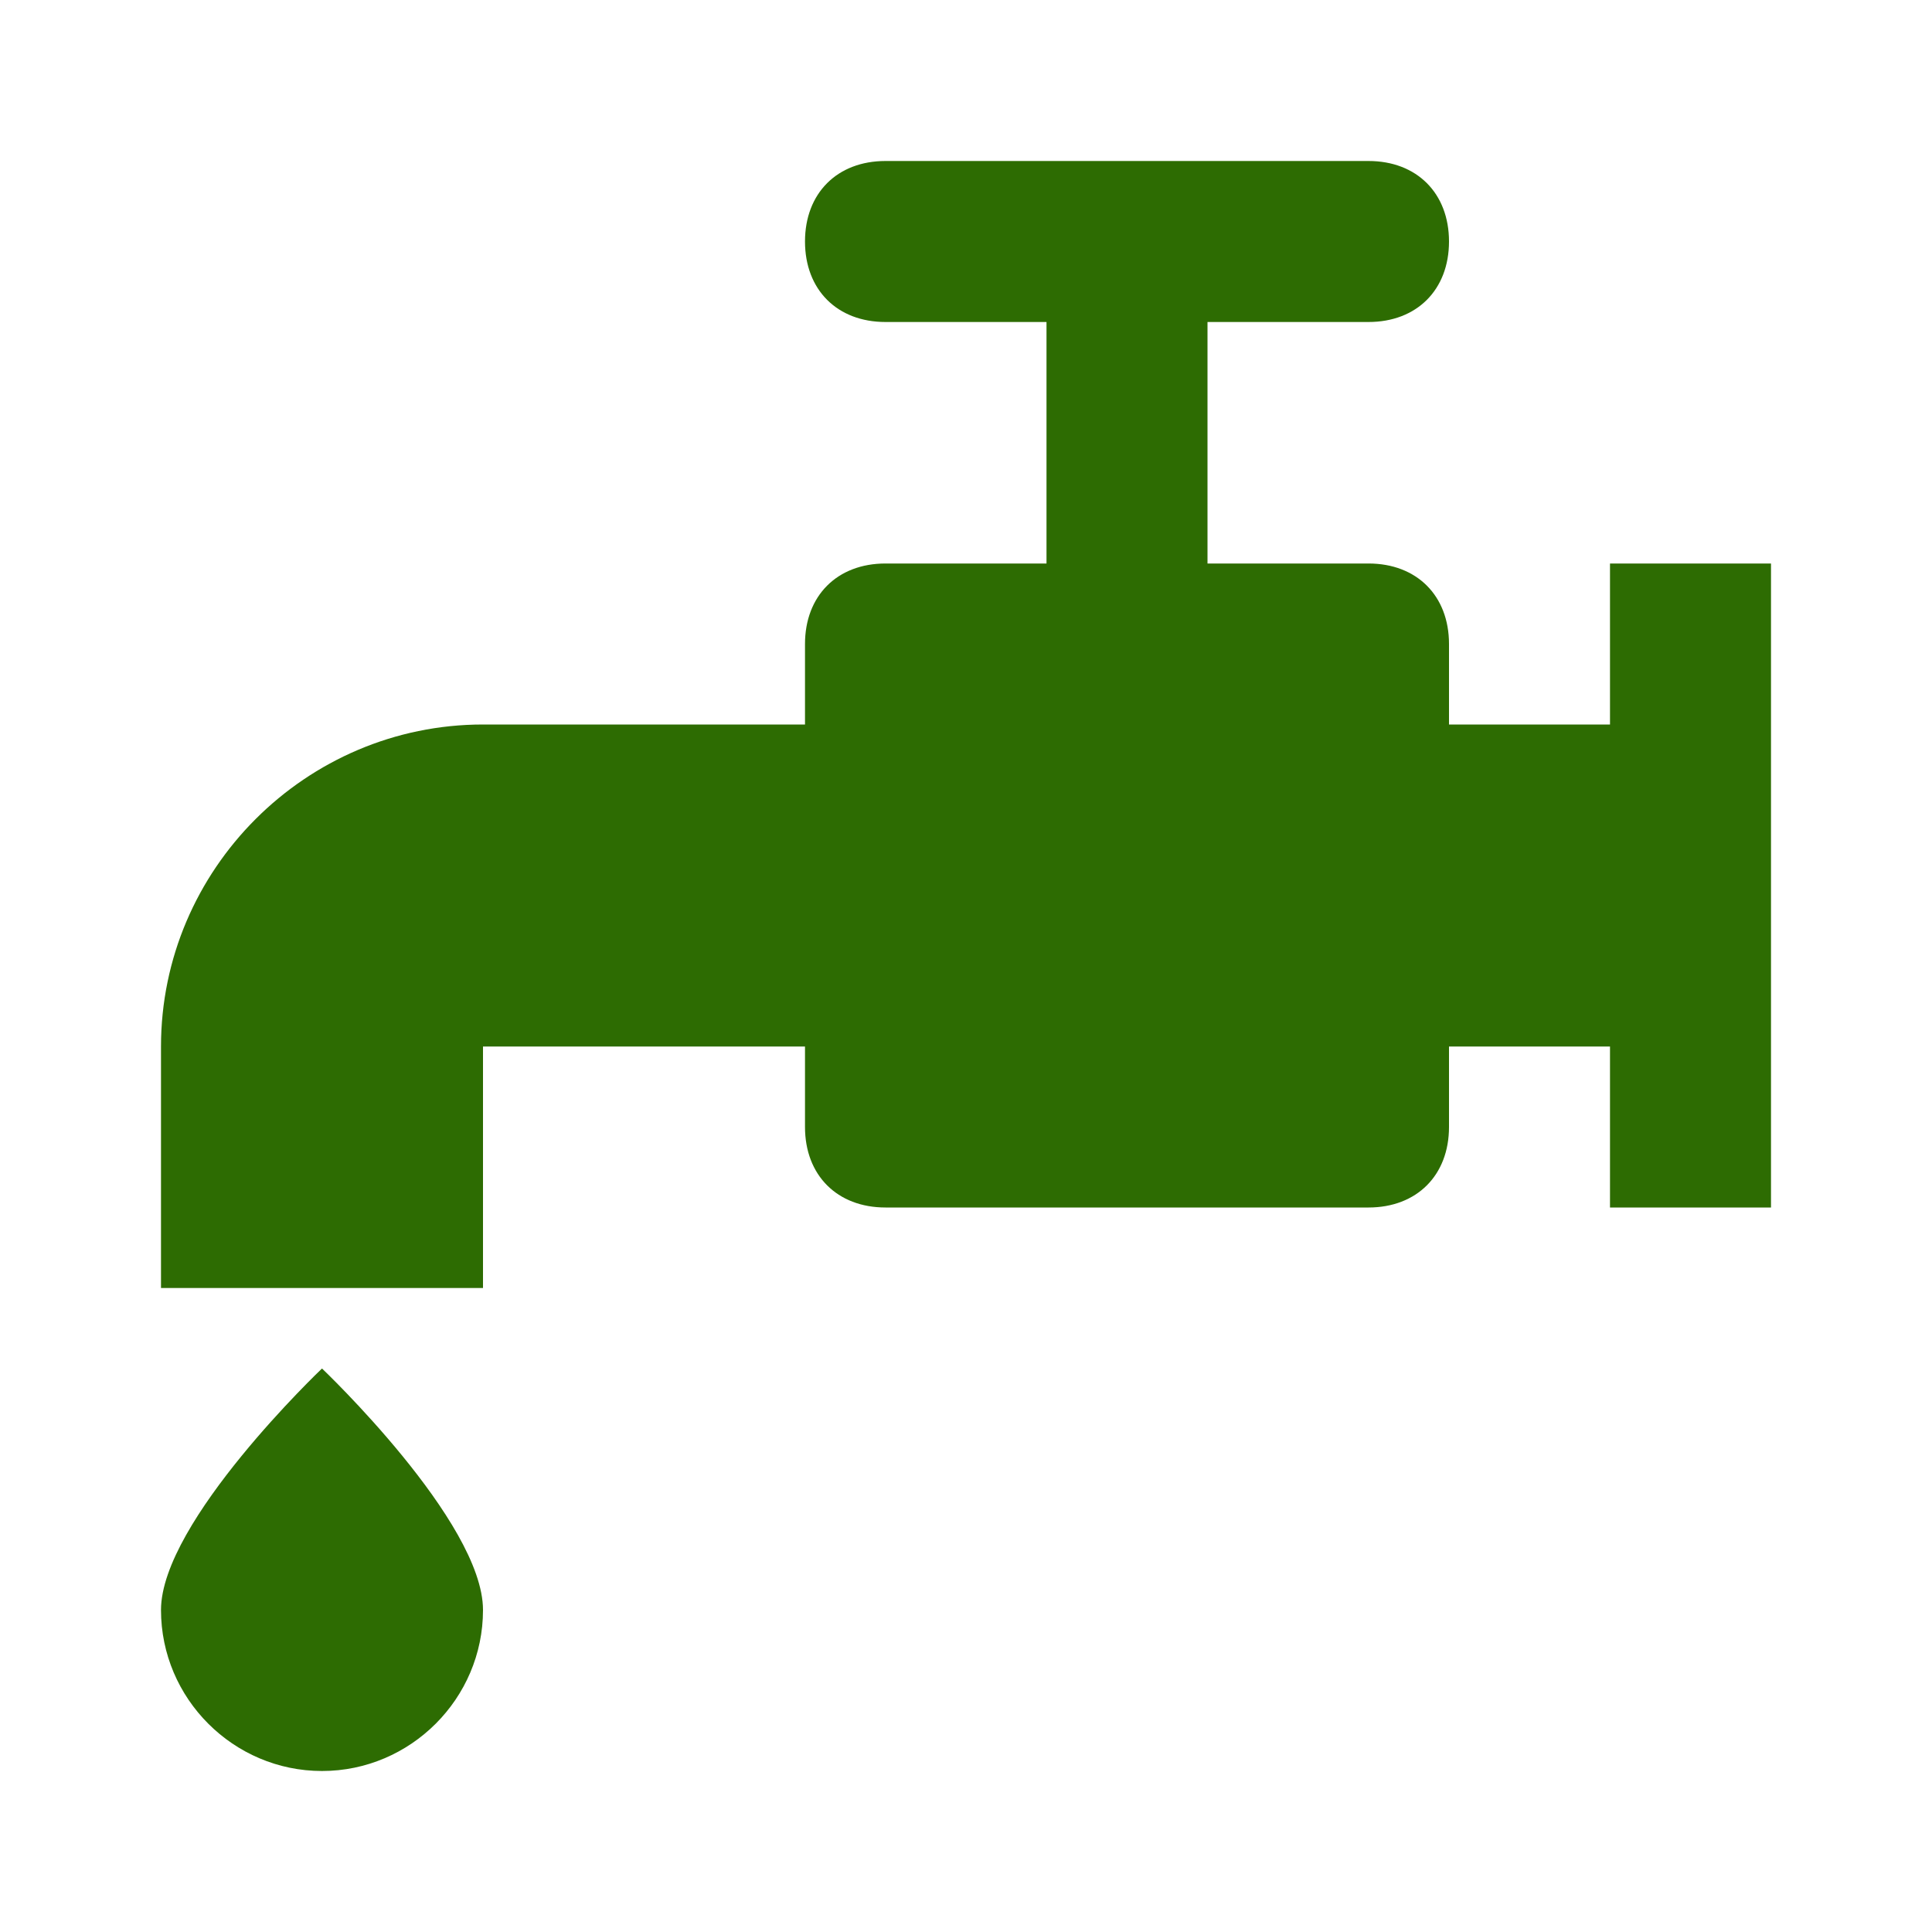 <svg width="60" height="60" viewBox="0 0 60 60" fill="none" xmlns="http://www.w3.org/2000/svg">
<path d="M50 17.5V22.5H45V20C45 18.5 44 17.5 42.5 17.5H37.5V10H42.5C44 10 45 9 45 7.5C45 6 44 5 42.5 5H27.5C26 5 25 6 25 7.5C25 9 26 10 27.5 10H32.5V17.5H27.5C26 17.5 25 18.5 25 20V22.5H15C9.5 22.5 5 27 5 32.5V40H15V32.5H25V35C25 36.5 26 37.5 27.5 37.5H42.5C44 37.5 45 36.5 45 35V32.5H50V37.5H55V32.5V22.5V17.5H50Z" fill="#2D6C02"/>
<path d="M10 42.5C10 42.5 5 47.25 5 50C5 52.75 7.25 55 10 55C12.75 55 15 52.75 15 50C15 47.25 10 42.5 10 42.5Z" fill="#2D6C02"/>
</svg>
